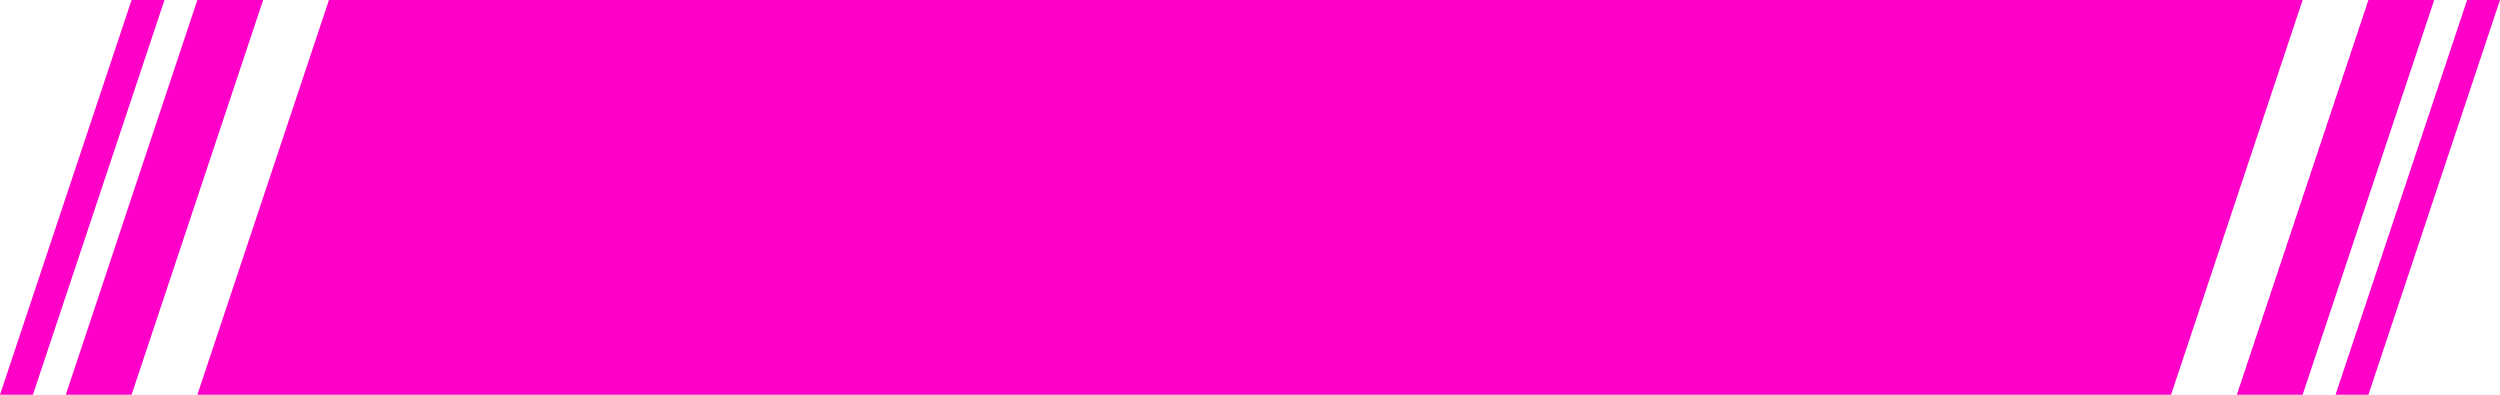 <svg id="about_btn_bg.svg" xmlns="http://www.w3.org/2000/svg" width="380" height="60" viewBox="0 0 380 60">
  <defs>
    <style>
      .cls-1 {
        fill: #fe01c8;
        fill-rule: evenodd;
      }
    </style>
  </defs>
  <path id="長方形_2" data-name="長方形 2" class="cls-1" d="M860,1177h300l-20,60H840Z" transform="translate(-810 -1177)"/>
  <path id="長方形_2_のコピー" data-name="長方形 2 のコピー" class="cls-1" d="M1170,1177h10l-20,60h-10Z" transform="translate(-810 -1177)"/>
  <path id="長方形_2_のコピー_2" data-name="長方形 2 のコピー 2" class="cls-1" d="M1185,1177h5l-20,60h-5Z" transform="translate(-810 -1177)"/>
  <path id="長方形_2_のコピー_3" data-name="長方形 2 のコピー 3" class="cls-1" d="M840,1177h10l-20,60H820Z" transform="translate(-810 -1177)"/>
  <path id="長方形_2_のコピー_3-2" data-name="長方形 2 のコピー 3" class="cls-1" d="M830,1177h5l-20,60h-5Z" transform="translate(-810 -1177)"/>
</svg>
